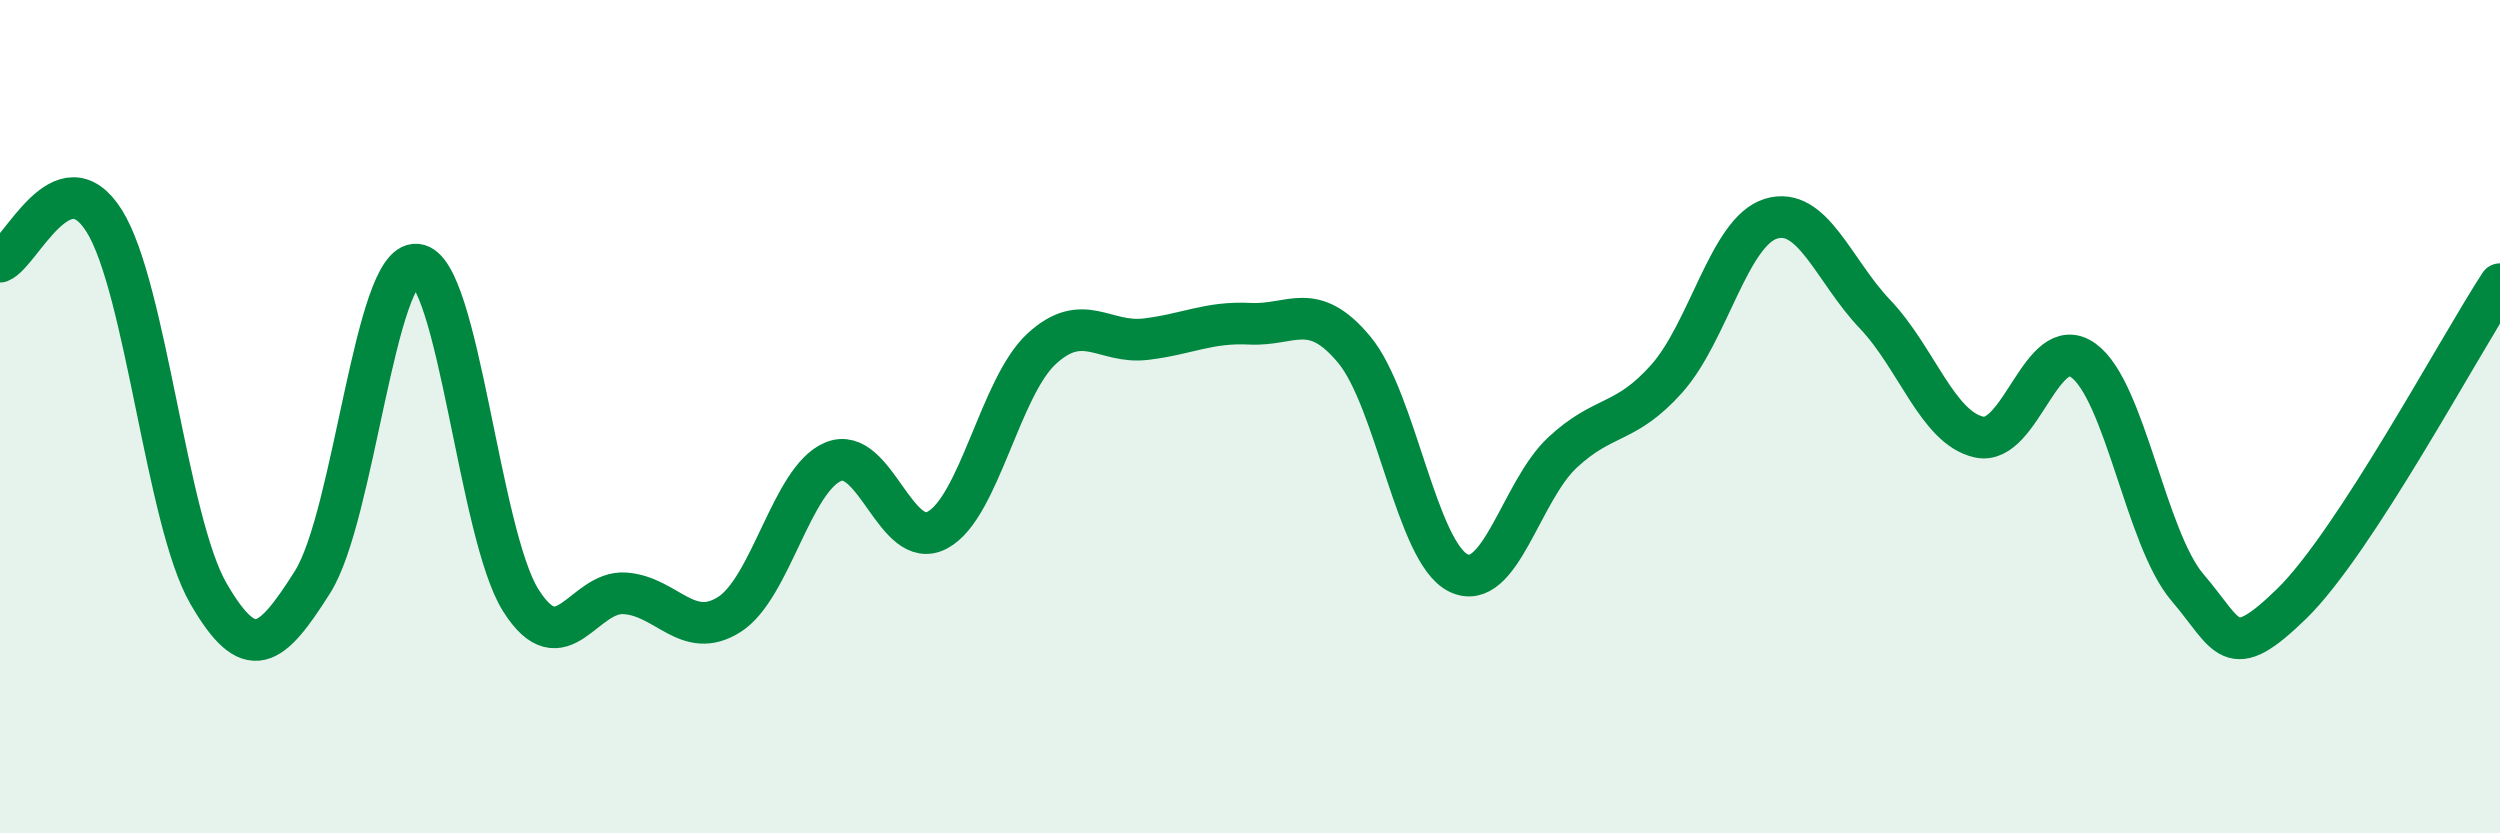 
    <svg width="60" height="20" viewBox="0 0 60 20" xmlns="http://www.w3.org/2000/svg">
      <path
        d="M 0,6.28 C 0.5,6.08 1.5,3.71 2.5,5.3 C 3.5,6.89 4,12.51 5,14.24 C 6,15.97 6.5,15.55 7.5,13.97 C 8.5,12.39 9,6.26 10,6.35 C 11,6.44 11.5,12.83 12.5,14.41 C 13.5,15.99 14,14.17 15,14.24 C 16,14.31 16.5,15.38 17.5,14.75 C 18.5,14.12 19,11.49 20,11.08 C 21,10.67 21.5,13.26 22.5,12.72 C 23.5,12.18 24,9.29 25,8.37 C 26,7.45 26.5,8.26 27.5,8.14 C 28.5,8.02 29,7.72 30,7.77 C 31,7.82 31.5,7.19 32.5,8.39 C 33.5,9.59 34,13.26 35,13.75 C 36,14.24 36.5,11.79 37.5,10.86 C 38.5,9.93 39,10.21 40,9.09 C 41,7.97 41.5,5.56 42.5,5.25 C 43.5,4.94 44,6.49 45,7.54 C 46,8.59 46.5,10.27 47.5,10.49 C 48.5,10.71 49,7.93 50,8.65 C 51,9.37 51.5,12.93 52.5,14.1 C 53.5,15.27 53.5,15.95 55,14.49 C 56.5,13.03 59,8.35 60,6.82L60 20L0 20Z"
        fill="#008740"
        opacity="0.1"
        stroke-linecap="round"
        stroke-linejoin="round"
      />
      <path
        d="M 0,6.28 C 0.5,6.08 1.5,3.71 2.5,5.3 C 3.5,6.89 4,12.51 5,14.24 C 6,15.97 6.5,15.55 7.5,13.97 C 8.5,12.39 9,6.26 10,6.35 C 11,6.44 11.5,12.83 12.5,14.41 C 13.5,15.99 14,14.17 15,14.24 C 16,14.31 16.5,15.38 17.5,14.75 C 18.5,14.12 19,11.49 20,11.08 C 21,10.67 21.5,13.26 22.5,12.72 C 23.5,12.18 24,9.29 25,8.37 C 26,7.45 26.5,8.26 27.5,8.14 C 28.5,8.02 29,7.72 30,7.77 C 31,7.82 31.5,7.19 32.5,8.39 C 33.5,9.59 34,13.26 35,13.75 C 36,14.24 36.5,11.79 37.5,10.86 C 38.5,9.93 39,10.21 40,9.09 C 41,7.97 41.5,5.56 42.5,5.25 C 43.5,4.94 44,6.49 45,7.54 C 46,8.59 46.5,10.27 47.5,10.49 C 48.5,10.71 49,7.93 50,8.65 C 51,9.37 51.5,12.93 52.5,14.1 C 53.5,15.27 53.5,15.95 55,14.49 C 56.5,13.03 59,8.35 60,6.82"
        stroke="#008740"
        stroke-width="1"
        fill="none"
        stroke-linecap="round"
        stroke-linejoin="round"
      />
    </svg>
  